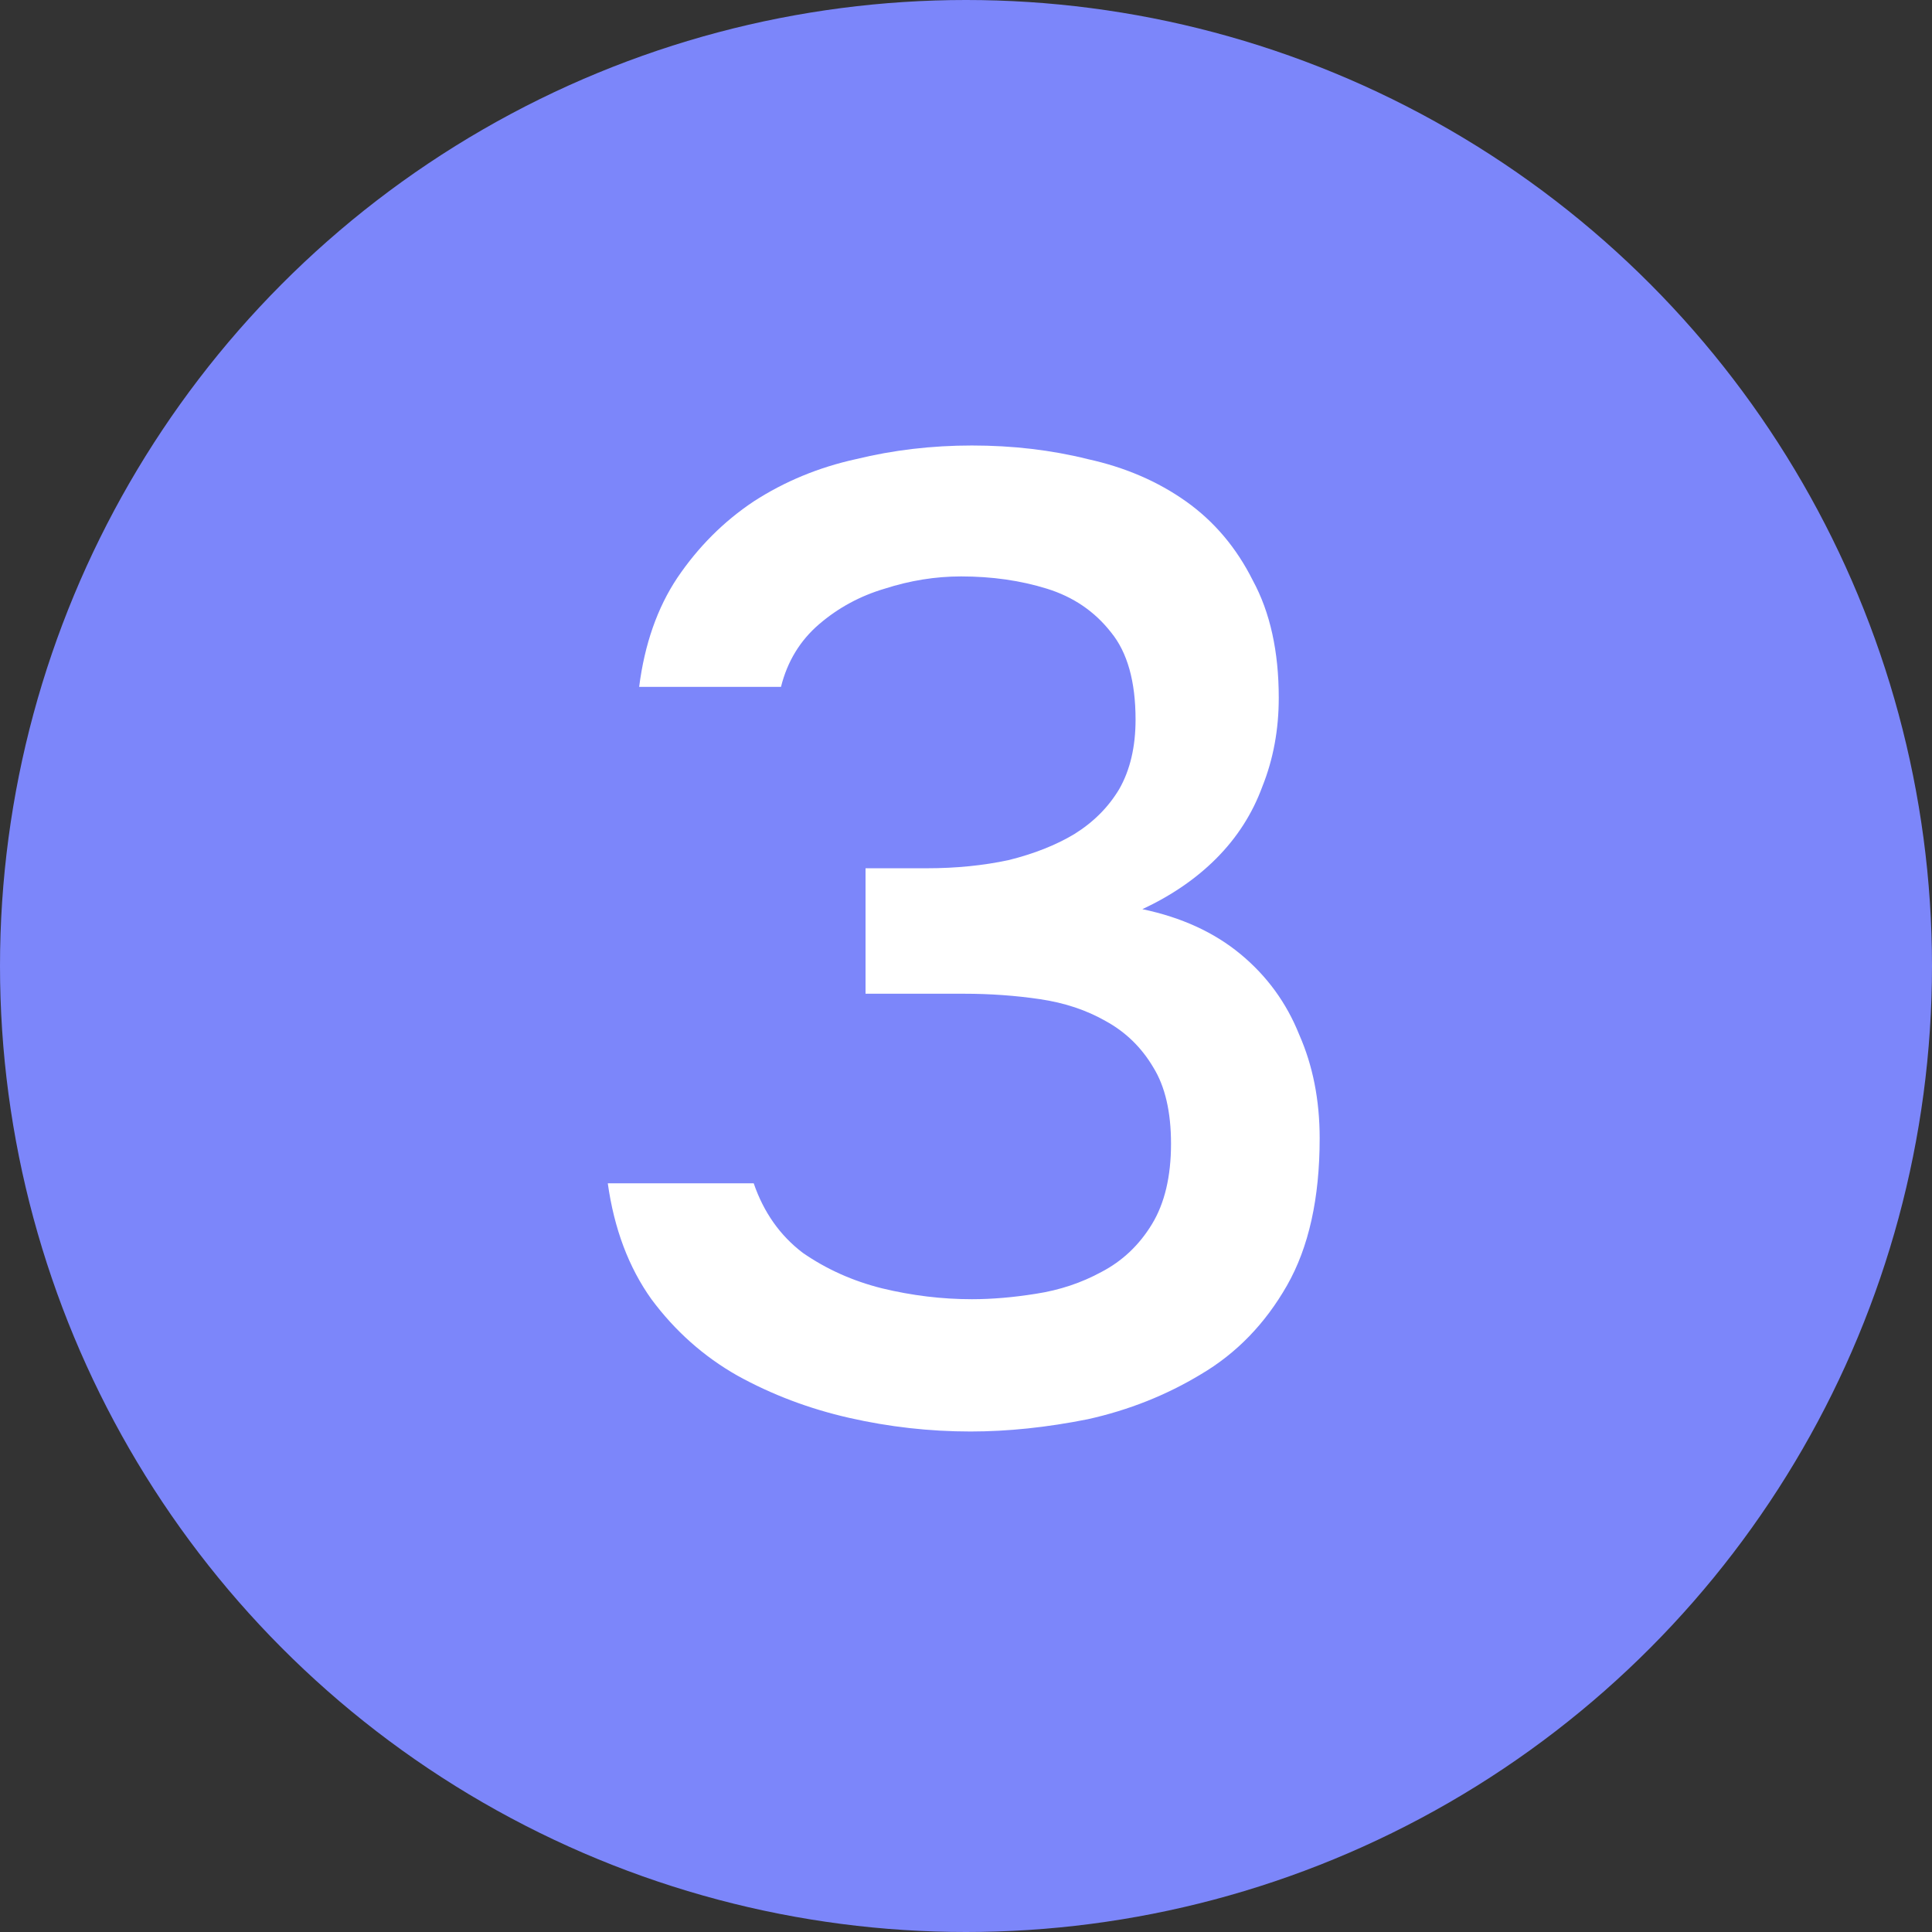 <?xml version="1.0" encoding="UTF-8"?> <svg xmlns="http://www.w3.org/2000/svg" width="68" height="68" viewBox="0 0 68 68" fill="none"><rect x="0" y="0" width="68" height="68" fill="#333333" stroke="none"/><circle cx="34" cy="34" r="34" fill="#7C86FA"></circle><path d="M34.16 50.384C32.72 50.384 31.296 50.224 29.888 49.904C28.48 49.584 27.168 49.088 25.952 48.416C24.768 47.744 23.76 46.848 22.928 45.728C22.128 44.608 21.616 43.248 21.392 41.648H26.528C26.88 42.672 27.456 43.488 28.256 44.096C29.088 44.672 30.016 45.088 31.04 45.344C32.096 45.6 33.152 45.728 34.208 45.728C34.912 45.728 35.664 45.664 36.464 45.536C37.296 45.408 38.064 45.152 38.768 44.768C39.504 44.384 40.096 43.824 40.544 43.088C40.992 42.352 41.216 41.408 41.216 40.256C41.216 39.136 41.008 38.24 40.592 37.568C40.176 36.864 39.616 36.32 38.912 35.936C38.24 35.552 37.472 35.296 36.608 35.168C35.744 35.04 34.848 34.976 33.92 34.976H30.464V30.56H32.624C33.648 30.56 34.608 30.464 35.504 30.272C36.4 30.048 37.168 29.744 37.808 29.36C38.48 28.944 39.008 28.416 39.392 27.776C39.776 27.104 39.968 26.288 39.968 25.328C39.968 23.984 39.68 22.96 39.104 22.256C38.528 21.52 37.776 21.008 36.848 20.72C35.92 20.432 34.912 20.288 33.824 20.288C32.928 20.288 32.032 20.432 31.136 20.72C30.272 20.976 29.504 21.392 28.832 21.968C28.16 22.544 27.712 23.28 27.488 24.176H22.496C22.688 22.672 23.136 21.392 23.84 20.336C24.576 19.248 25.472 18.352 26.528 17.648C27.616 16.944 28.816 16.448 30.128 16.16C31.44 15.84 32.8 15.68 34.208 15.68C35.648 15.68 37.008 15.84 38.288 16.16C39.6 16.448 40.752 16.944 41.744 17.648C42.736 18.352 43.52 19.28 44.096 20.432C44.704 21.552 45.008 22.928 45.008 24.56C45.008 25.68 44.816 26.72 44.432 27.68C44.08 28.64 43.536 29.488 42.8 30.224C42.096 30.928 41.232 31.52 40.208 32C41.584 32.288 42.736 32.816 43.664 33.584C44.592 34.352 45.28 35.296 45.728 36.416C46.208 37.504 46.448 38.72 46.448 40.064C46.448 42.176 46.064 43.904 45.296 45.248C44.528 46.592 43.52 47.632 42.272 48.368C41.056 49.104 39.728 49.632 38.288 49.952C36.848 50.24 35.472 50.384 34.16 50.384Z" fill="white"></path></svg> 